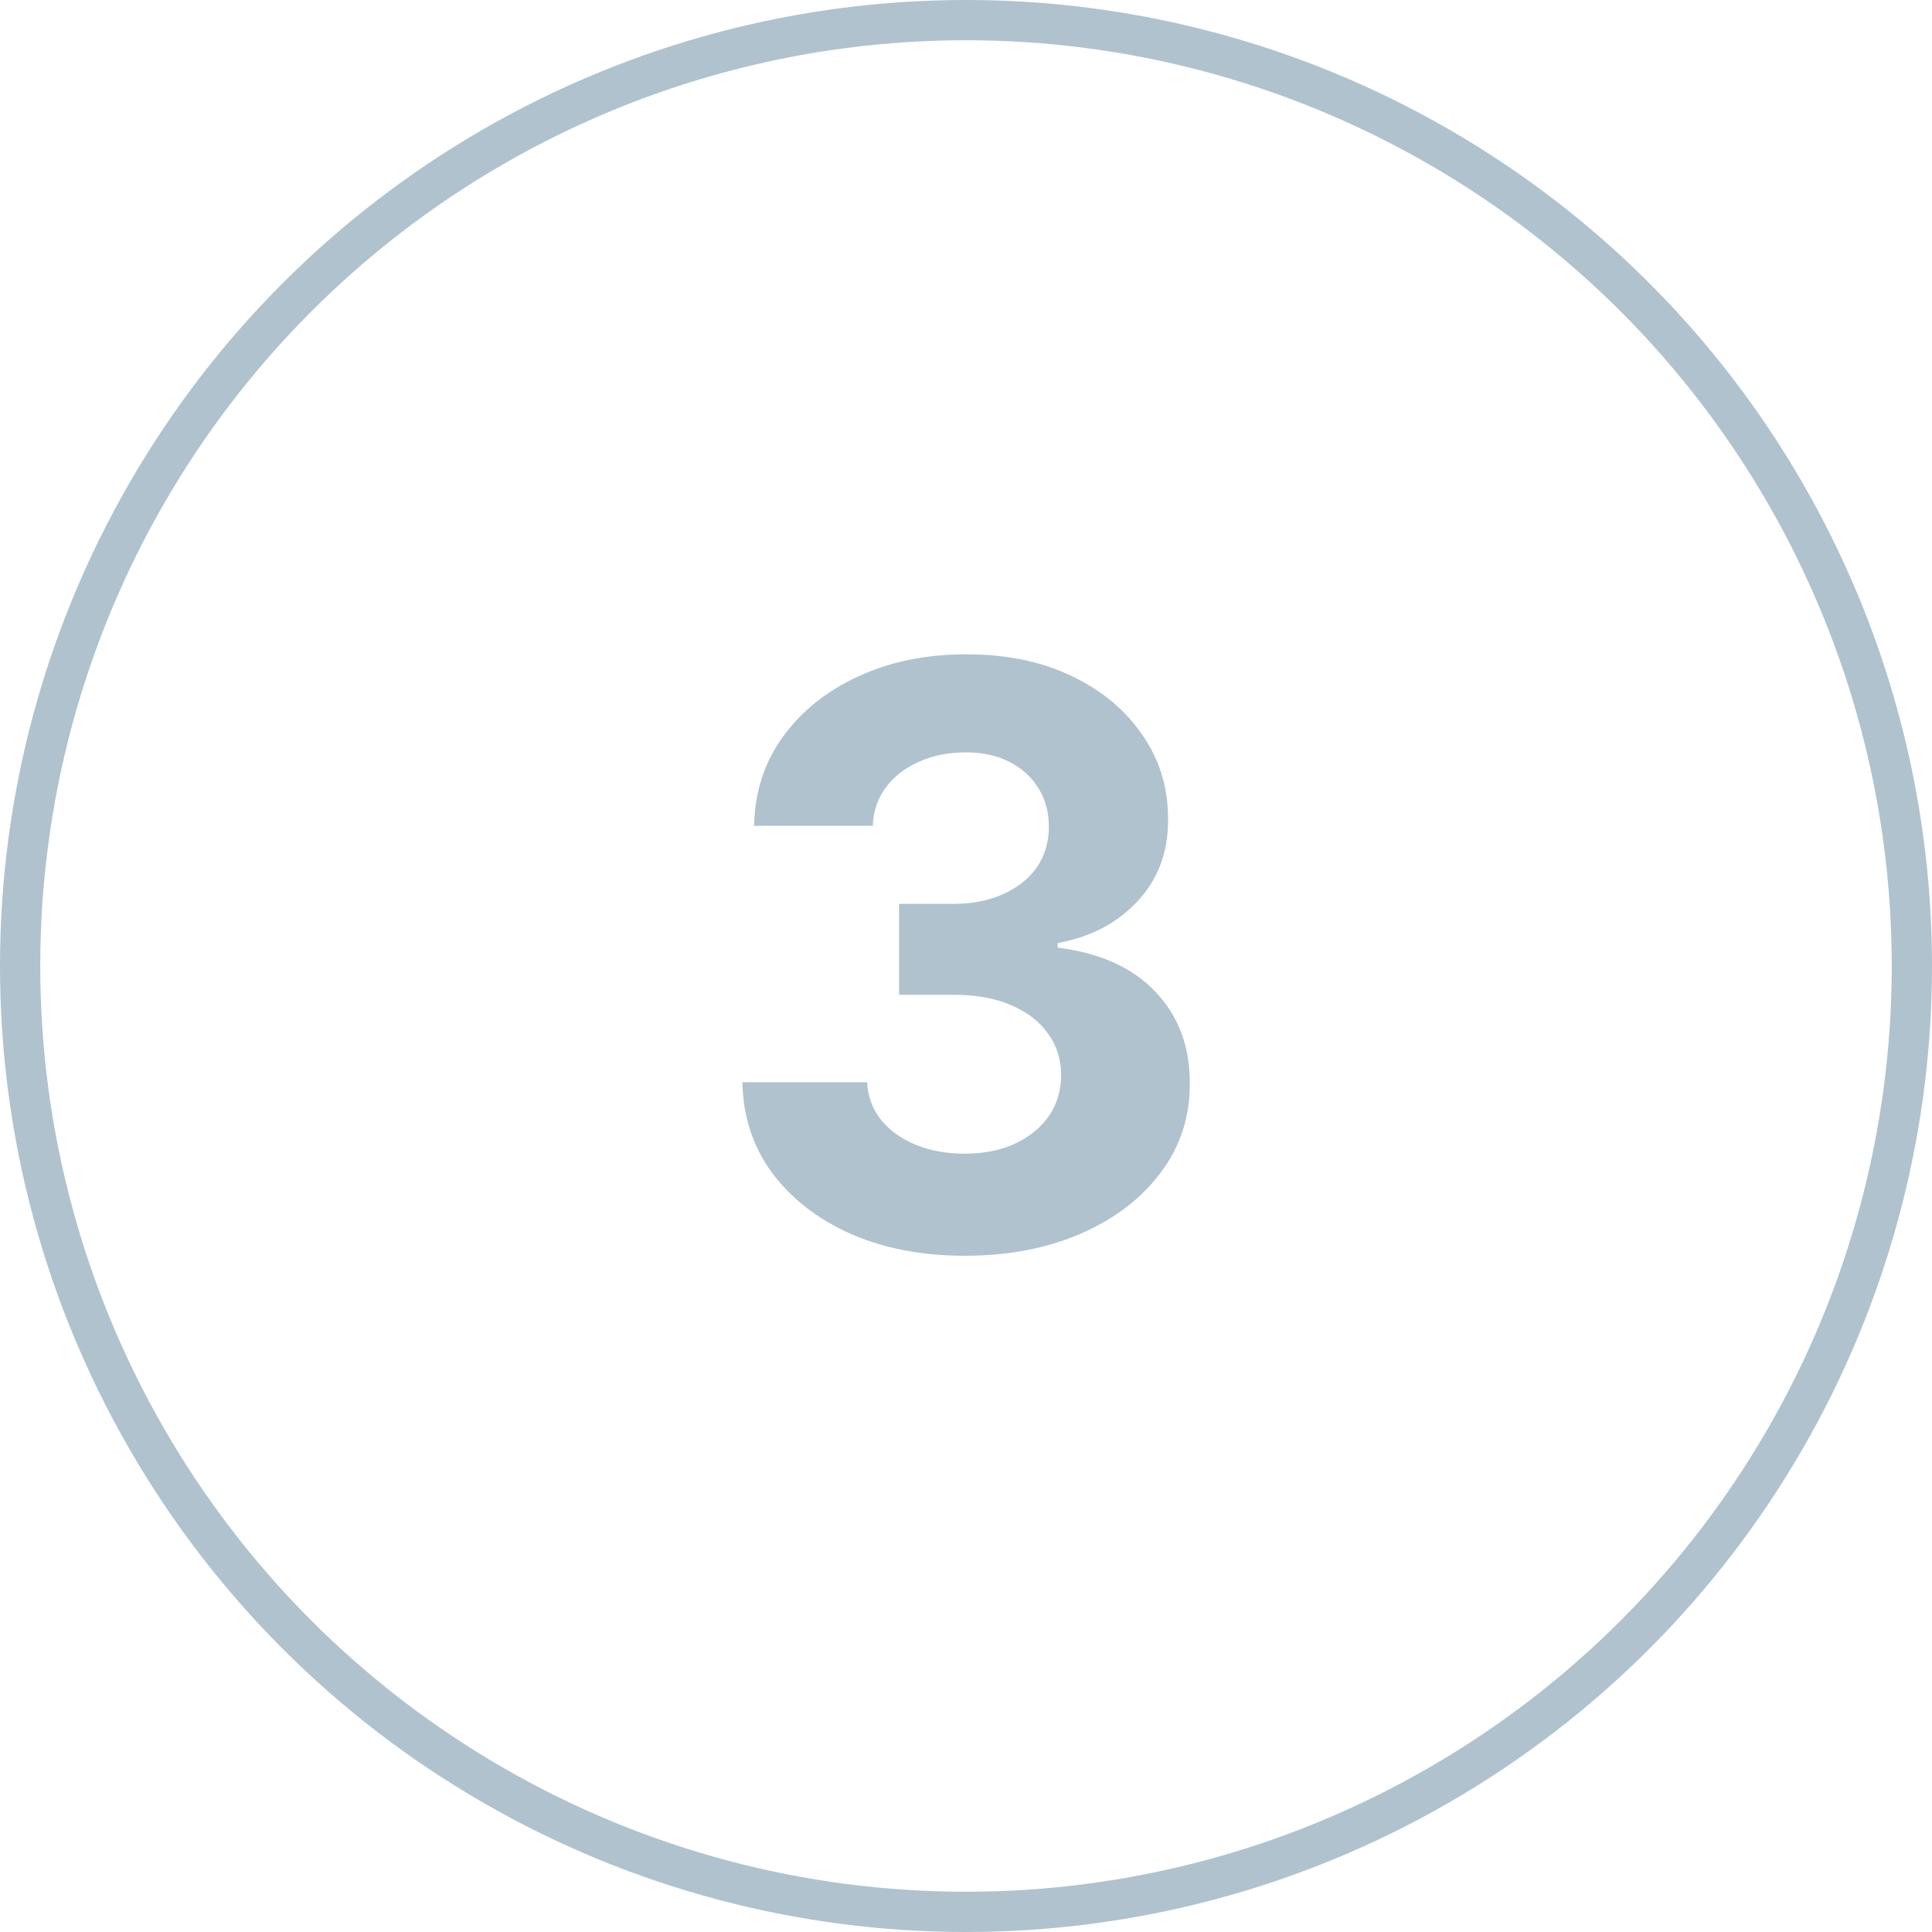 <?xml version="1.0" encoding="UTF-8"?> <svg xmlns="http://www.w3.org/2000/svg" width="48" height="48" viewBox="0 0 48 48" fill="none"> <circle cx="24" cy="24" r="23.5" stroke="#B0C2CE"></circle> <path d="M23.964 31.199C22.903 31.199 21.958 31.017 21.13 30.652C20.306 30.283 19.655 29.776 19.177 29.132C18.703 28.483 18.459 27.735 18.445 26.888H21.542C21.561 27.243 21.677 27.555 21.89 27.825C22.108 28.09 22.396 28.296 22.756 28.443C23.116 28.59 23.521 28.663 23.971 28.663C24.439 28.663 24.854 28.581 25.214 28.415C25.573 28.249 25.855 28.019 26.059 27.726C26.262 27.432 26.364 27.094 26.364 26.71C26.364 26.322 26.255 25.979 26.038 25.68C25.824 25.377 25.517 25.141 25.114 24.97C24.716 24.8 24.243 24.715 23.694 24.715H22.337V22.456H23.694C24.158 22.456 24.567 22.375 24.922 22.215C25.282 22.053 25.562 21.831 25.761 21.547C25.959 21.258 26.059 20.922 26.059 20.538C26.059 20.174 25.971 19.854 25.796 19.579C25.625 19.3 25.384 19.082 25.072 18.926C24.764 18.77 24.404 18.692 23.992 18.692C23.575 18.692 23.194 18.767 22.849 18.919C22.503 19.066 22.226 19.276 22.018 19.551C21.809 19.826 21.698 20.148 21.684 20.517H18.736C18.75 19.679 18.99 18.94 19.454 18.301C19.918 17.662 20.543 17.162 21.329 16.803C22.119 16.438 23.012 16.256 24.006 16.256C25.01 16.256 25.888 16.438 26.641 16.803C27.394 17.167 27.979 17.66 28.395 18.28C28.817 18.895 29.025 19.587 29.02 20.354C29.025 21.168 28.772 21.848 28.261 22.392C27.754 22.937 27.093 23.282 26.279 23.429V23.543C27.349 23.68 28.163 24.052 28.722 24.658C29.286 25.259 29.565 26.012 29.56 26.916C29.565 27.745 29.326 28.481 28.843 29.125C28.365 29.769 27.704 30.276 26.861 30.645C26.018 31.014 25.053 31.199 23.964 31.199Z" fill="#B0C2CE"></path> </svg> 